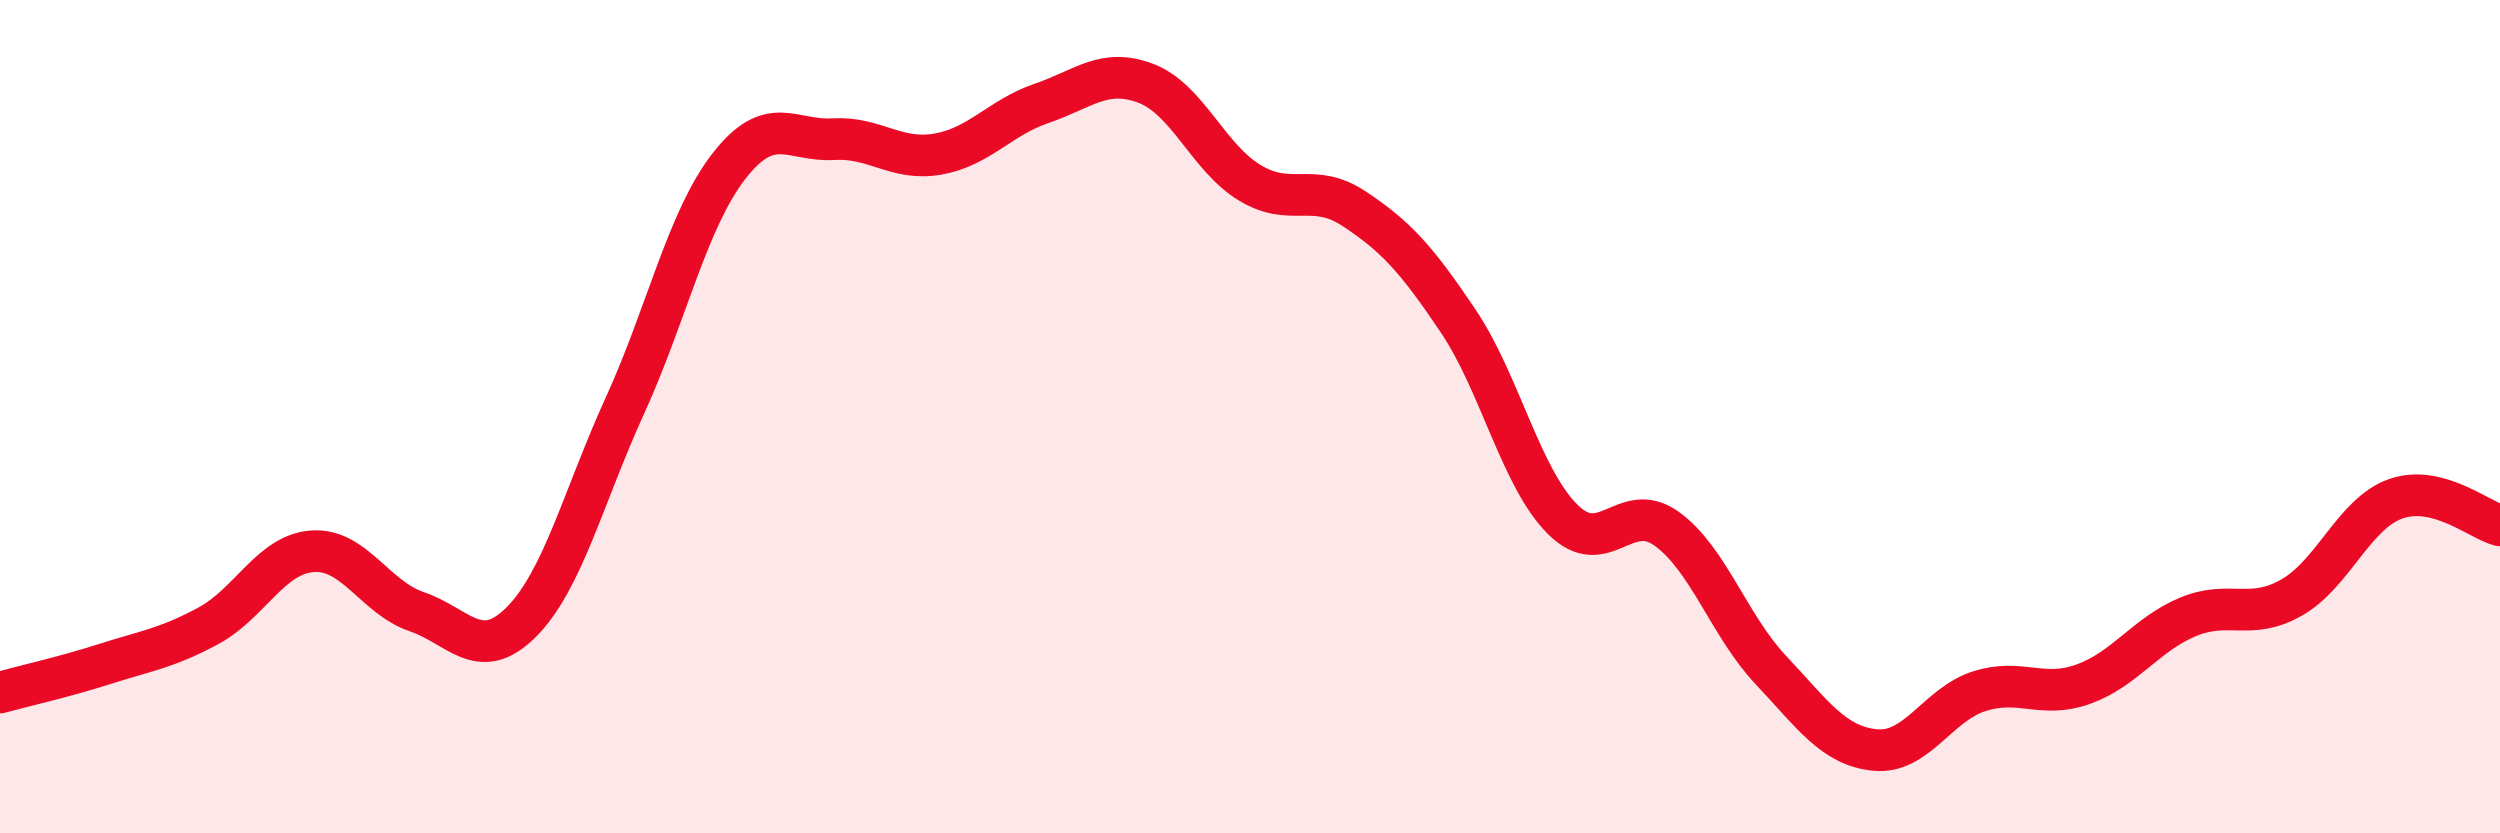 
    <svg width="60" height="20" viewBox="0 0 60 20" xmlns="http://www.w3.org/2000/svg">
      <path
        d="M 0,16.62 C 0.5,16.48 1.5,16.26 2.5,15.94 C 3.5,15.62 4,15.56 5,15.02 C 6,14.48 6.5,13.3 7.5,13.23 C 8.5,13.16 9,14.34 10,14.68 C 11,15.02 11.5,15.93 12.5,14.94 C 13.5,13.95 14,11.92 15,9.73 C 16,7.54 16.5,5.26 17.5,3.98 C 18.5,2.7 19,3.4 20,3.34 C 21,3.28 21.5,3.87 22.5,3.7 C 23.5,3.53 24,2.82 25,2.48 C 26,2.14 26.5,1.62 27.5,2 C 28.5,2.38 29,3.79 30,4.39 C 31,4.99 31.5,4.35 32.5,5.01 C 33.5,5.67 34,6.22 35,7.71 C 36,9.2 36.5,11.46 37.5,12.46 C 38.5,13.46 39,11.97 40,12.69 C 41,13.41 41.5,15.02 42.5,16.08 C 43.5,17.14 44,17.9 45,18 C 46,18.1 46.5,16.91 47.5,16.59 C 48.5,16.27 49,16.78 50,16.42 C 51,16.06 51.5,15.23 52.5,14.81 C 53.5,14.39 54,14.91 55,14.34 C 56,13.77 56.5,12.32 57.5,11.97 C 58.5,11.62 59.5,12.48 60,12.61L60 20L0 20Z"
        fill="#EB0A25"
        opacity="0.1"
        stroke-linecap="round"
        stroke-linejoin="round"
      />
      <path
        d="M 0,16.62 C 0.5,16.48 1.5,16.26 2.5,15.94 C 3.5,15.62 4,15.56 5,15.02 C 6,14.48 6.5,13.3 7.5,13.23 C 8.5,13.16 9,14.34 10,14.68 C 11,15.02 11.5,15.93 12.5,14.94 C 13.5,13.95 14,11.92 15,9.73 C 16,7.54 16.5,5.26 17.5,3.98 C 18.5,2.7 19,3.4 20,3.34 C 21,3.28 21.5,3.87 22.5,3.7 C 23.5,3.53 24,2.82 25,2.48 C 26,2.14 26.5,1.62 27.5,2 C 28.5,2.38 29,3.79 30,4.39 C 31,4.99 31.5,4.35 32.5,5.01 C 33.5,5.67 34,6.22 35,7.71 C 36,9.2 36.5,11.46 37.5,12.46 C 38.5,13.46 39,11.97 40,12.69 C 41,13.41 41.5,15.02 42.5,16.08 C 43.5,17.14 44,17.9 45,18 C 46,18.1 46.5,16.91 47.5,16.59 C 48.5,16.27 49,16.78 50,16.42 C 51,16.06 51.5,15.23 52.5,14.81 C 53.5,14.39 54,14.91 55,14.34 C 56,13.77 56.5,12.32 57.5,11.97 C 58.5,11.62 59.5,12.48 60,12.61"
        stroke="#EB0A25"
        stroke-width="1"
        fill="none"
        stroke-linecap="round"
        stroke-linejoin="round"
      />
    </svg>
  